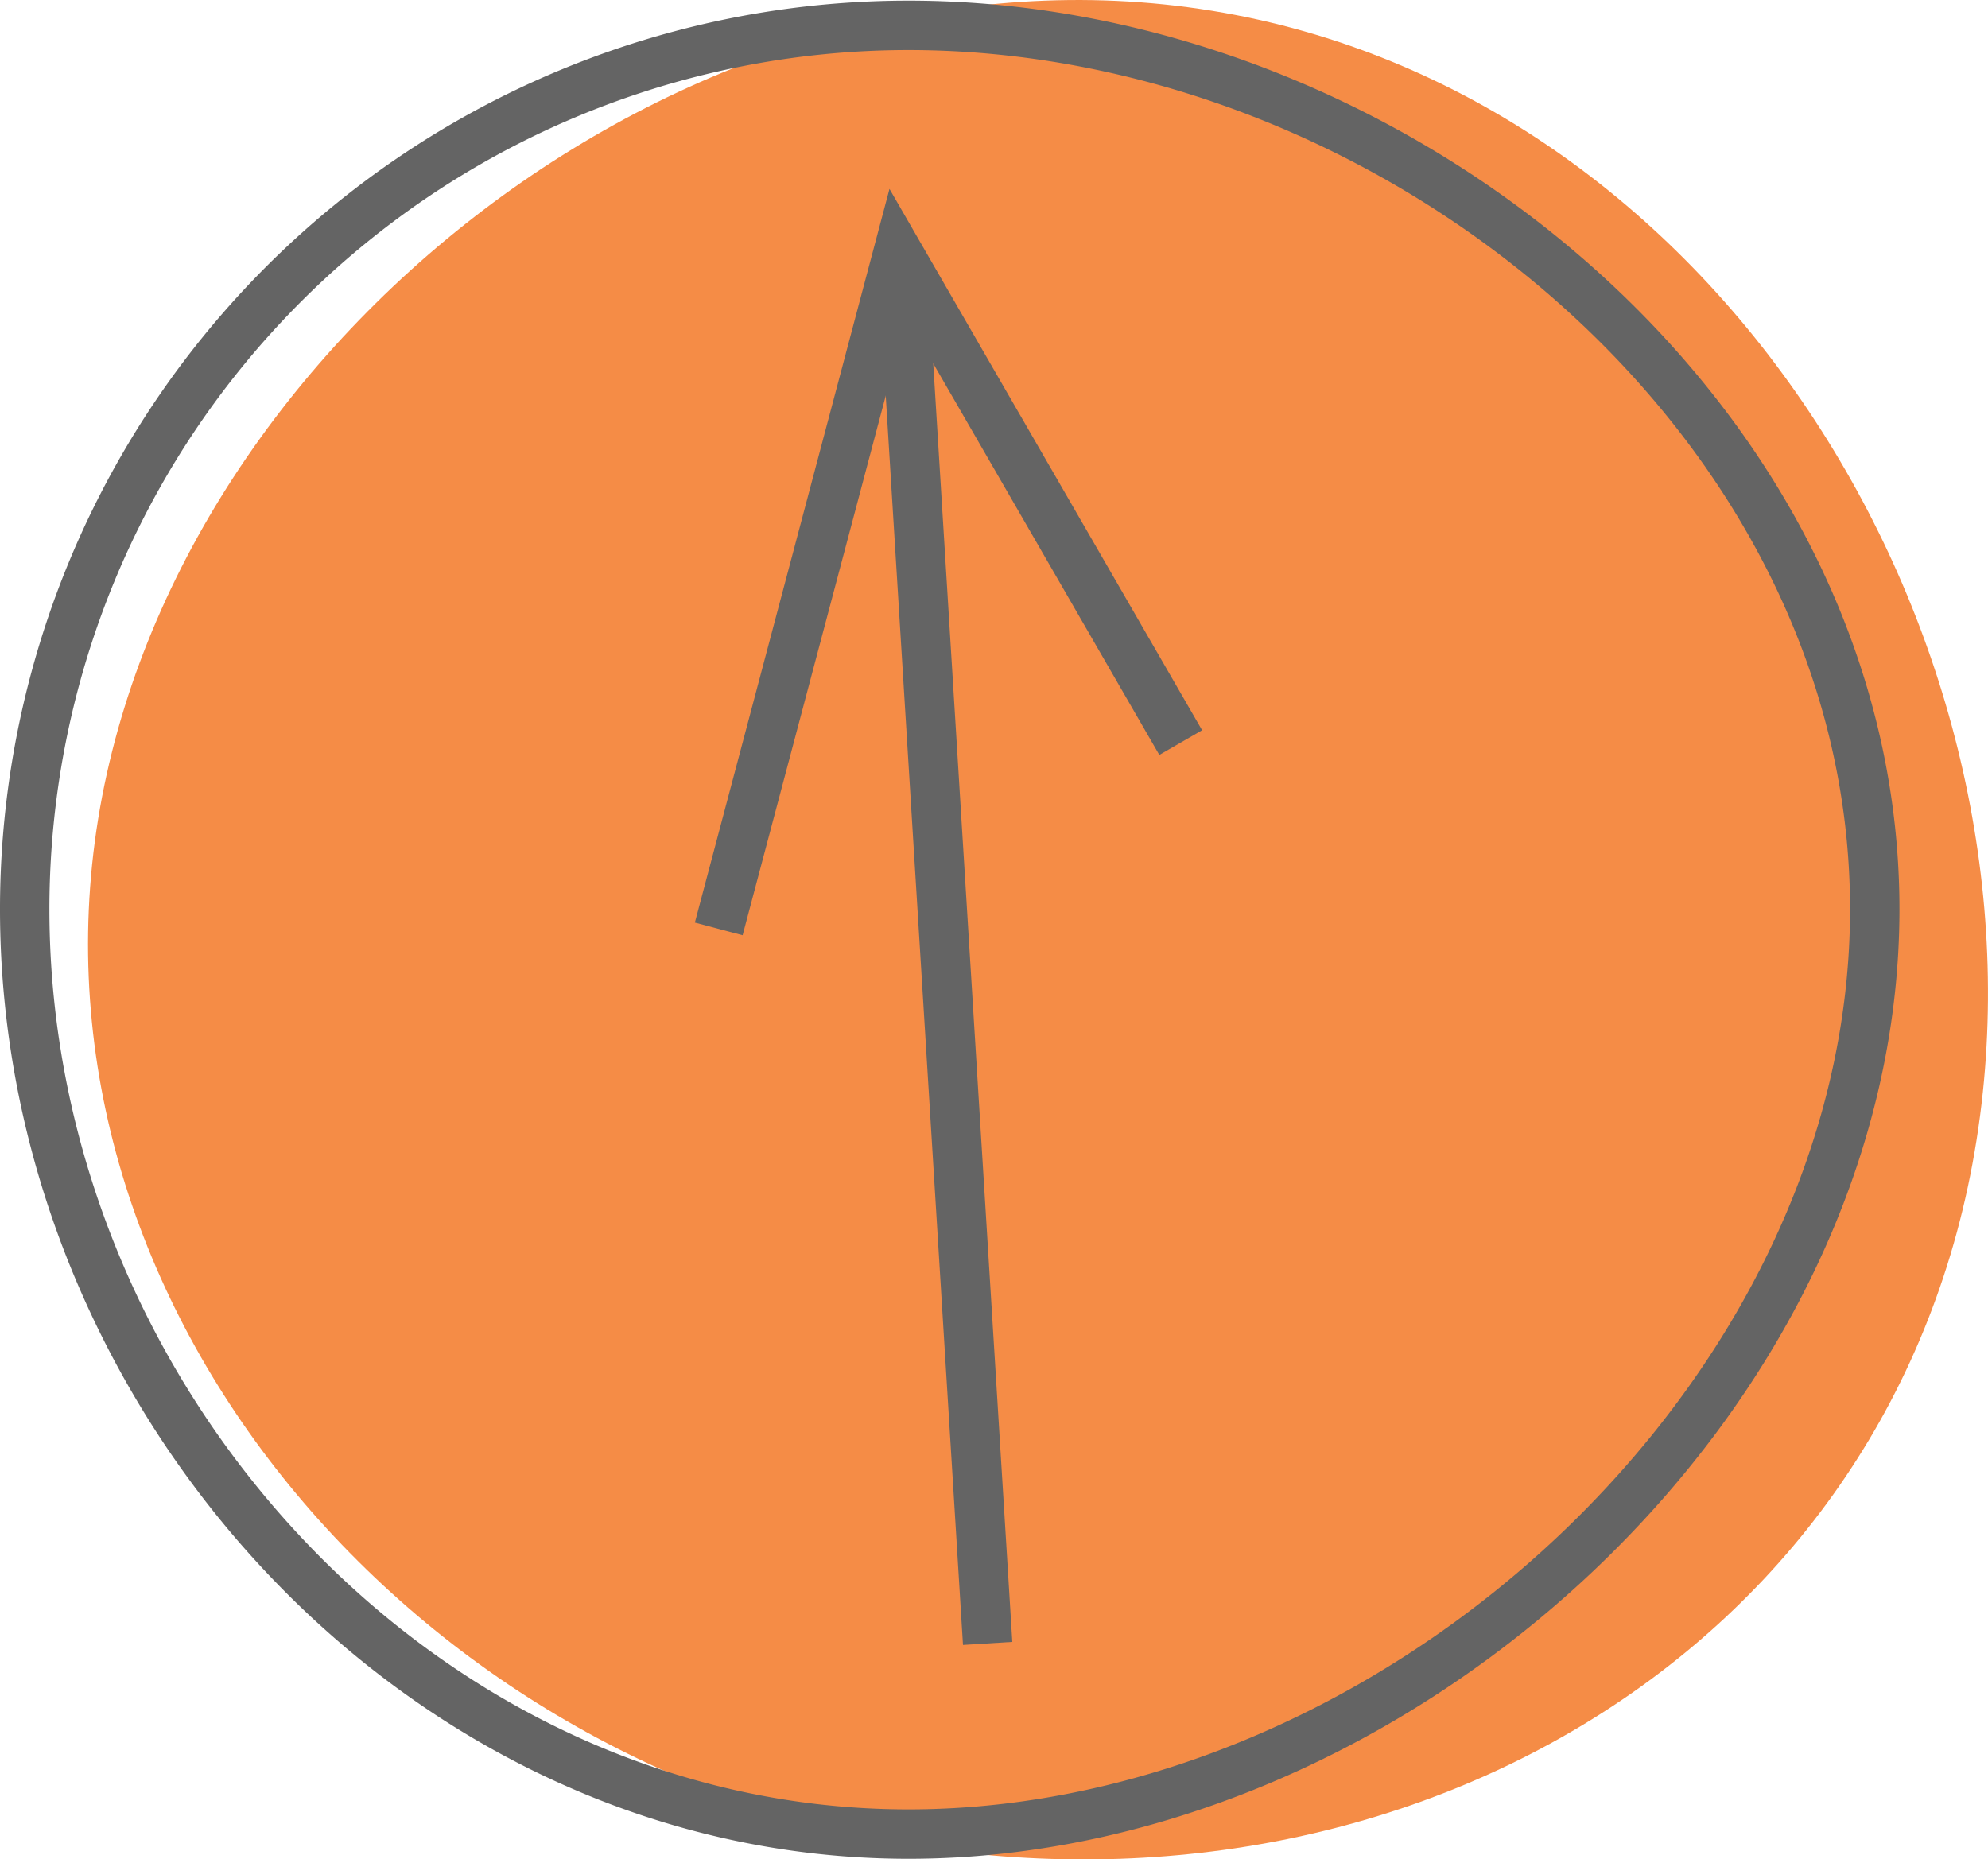 <?xml version="1.0" encoding="UTF-8"?>
<svg xmlns="http://www.w3.org/2000/svg" width="40.231" height="37.632" viewBox="0 0 40.231 37.632">
  <g id="to-top" transform="translate(0 0)">
    <g id="Gruppe_299" data-name="Gruppe 299">
      <path id="Pfad_382" data-name="Pfad 382" d="M19.093,37.444C8.783,36.075.613,26.873,1.919,17.032S13.734-1.222,24.045.147,41.161,12.231,40.127,22.1C39.024,32.643,29.4,38.813,19.093,37.444" fill="#f58c46"></path>
      <path id="Pfad_383" data-name="Pfad 383" d="M.5,18.4c0,9.878,8.008,18.72,17.886,18.72S37.939,28.277,37.939,18.4,28.264.513,18.386.513A17.886,17.886,0,0,0,.5,18.4Z" fill="none" stroke="#646464" stroke-miterlimit="10" stroke-width="1"></path>
      <line id="Linie_40" data-name="Linie 40" x1="1.674" y1="27.068" transform="translate(18.313 6.193)" fill="none" stroke="#646464" stroke-miterlimit="10" stroke-width="1"></line>
      <path id="Pfad_384" data-name="Pfad 384" d="M14.545,18.8,18.173,5.122l5.721,9.907" fill="none" stroke="#646464" stroke-miterlimit="10" stroke-width="1"></path>
    </g>
  </g>
</svg>
